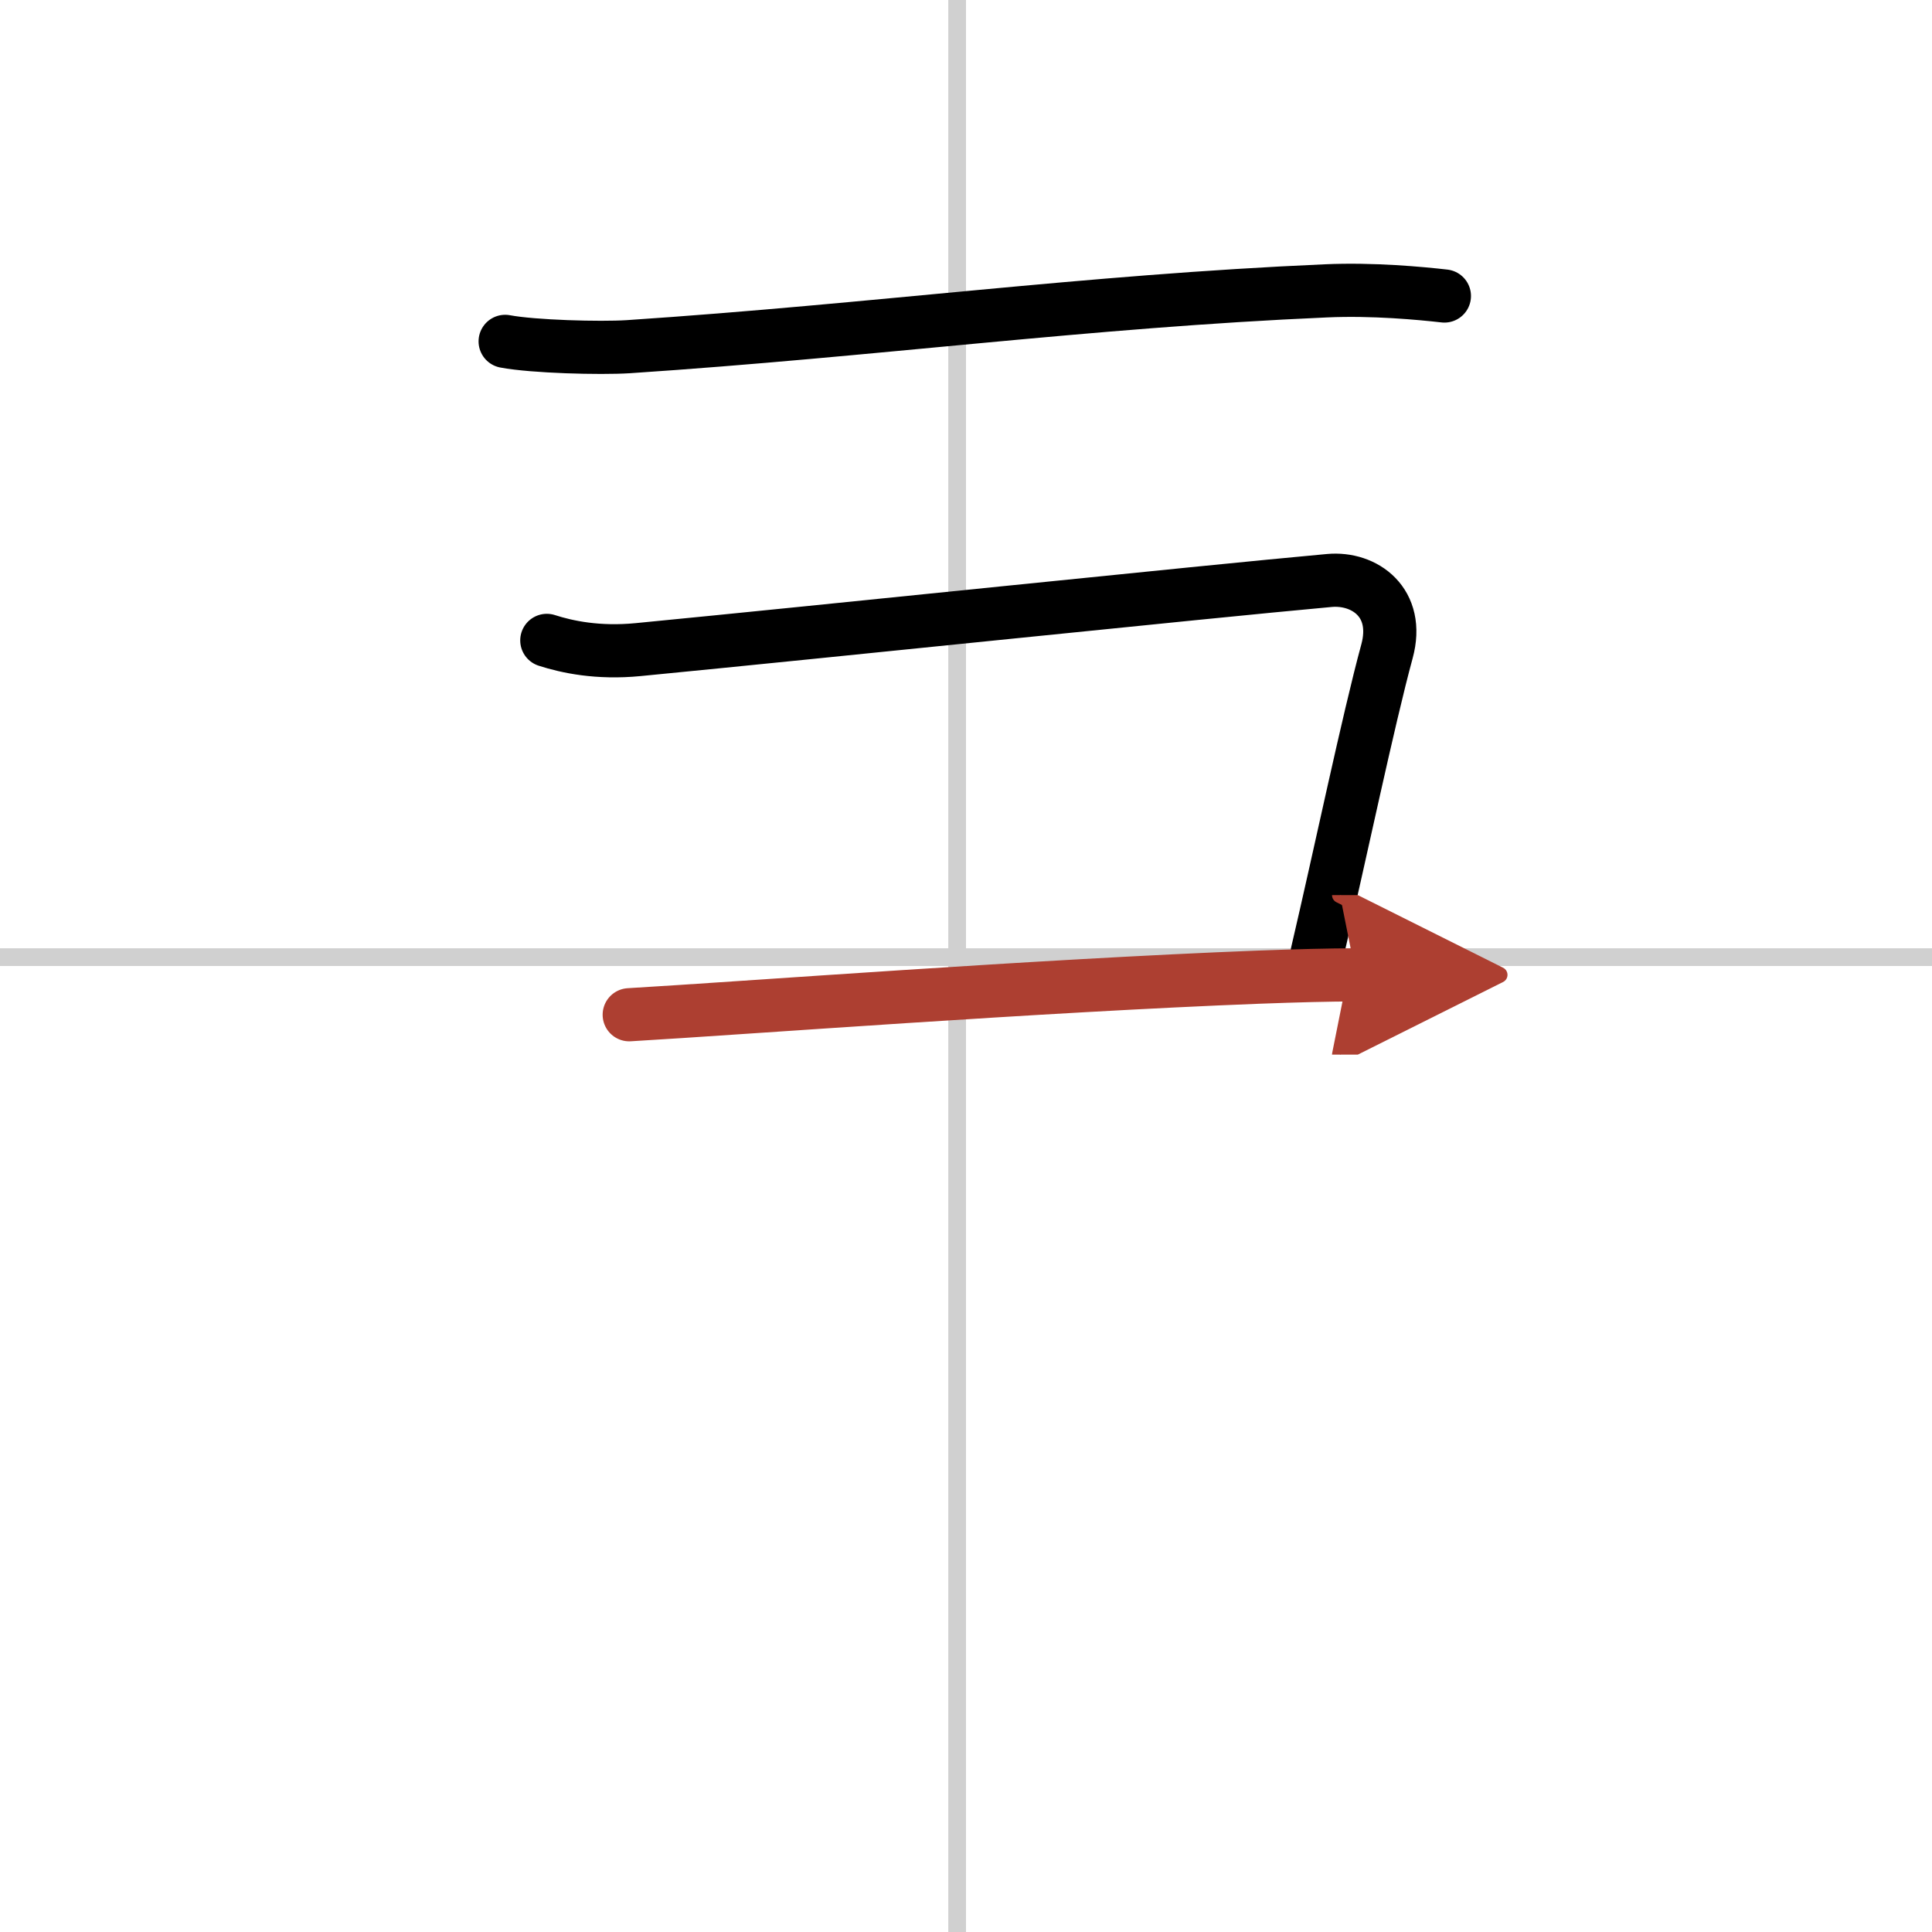 <svg width="400" height="400" viewBox="0 0 109 109" xmlns="http://www.w3.org/2000/svg"><defs><marker id="a" markerWidth="4" orient="auto" refX="1" refY="5" viewBox="0 0 10 10"><polyline points="0 0 10 5 0 10 1 5" fill="#ad3f31" stroke="#ad3f31"/></marker></defs><g fill="none" stroke="#000" stroke-linecap="round" stroke-linejoin="round" stroke-width="3"><rect width="100%" height="100%" fill="#fff" stroke="#fff"/><line x1="54" x2="54" y2="109" stroke="#d0d0d0" stroke-width="1"/><line x2="109" y1="54" y2="54" stroke="#d0d0d0" stroke-width="1"/><path d="m28.5 19.26c1.59 0.3 5.35 0.4 6.94 0.3 13.97-0.93 25.81-2.56 39.36-3.15 2.65-0.12 5.37 0.14 6.69 0.29"/><path d="m30.85 36.13c1.15 0.37 2.88 0.74 5.15 0.52 10.62-1.03 31.64-3.23 39-3.9 1.99-0.18 4 1.25 3.25 4-1.05 3.85-2.66 11.55-3.94 17.02"/><path d="m35.5 57.25c6.5-0.38 23.02-1.64 35.5-2.12 2.15-0.08 4.03-0.13 5.5-0.13" marker-end="url(#a)" stroke="#ad3f31"/></g></svg>
